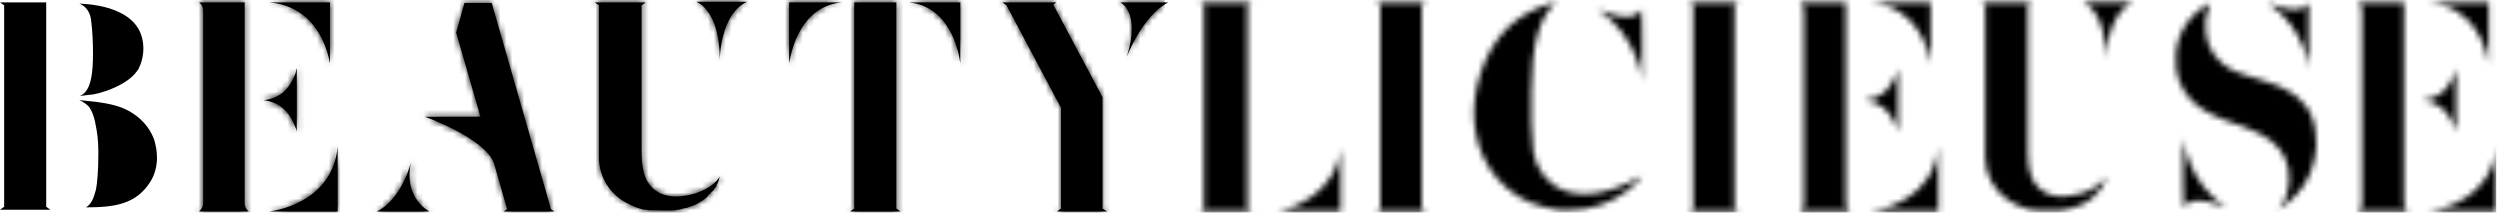 <svg width="422" height="36" viewBox="0 0 422 36" fill="none" xmlns="http://www.w3.org/2000/svg">
<g clip-path="url(#clip0_1264_277)">
<path d="M7.8 34.9L8.5 35.4H7.8H0.8H0L0.7 34.9V0.9L0 0.4H0.7H7.8V34.9ZM13.4 0.6C15.3 0.7 18 1 20.2 2.1C22.9 3.4 24.2 5.5 24.2 8.2C24.2 9.4 23.9 10.6 23.4 11.6C22.6 12.9 21.3 13.9 19.3 14.8C17.5 15.6 15.8 16 15.1 16L13.5 16.2C13.9 16 14.2 15.8 14.5 15.4C15.3 14.4 15.7 12.5 15.7 9C15.7 7.1 15.6 5.2 15.4 3.6C15.3 2.2 14.6 1.1 13.4 0.6ZM26.5 26.6C26.5 28.1 26.1 29.6 25.3 30.8C22.9 34.5 19.3 35 14.5 35C15.4 34.5 15.8 33.5 16.2 32C16.4 31 16.6 28.8 16.6 26.2C16.6 25.1 16.6 23.5 16.3 21.9C16 20 15.6 18.8 15 18C14.6 17.6 14.1 17.2 13.4 16.9L16.3 17.2C18.5 17.5 20.2 17.9 21.7 18.7C23.7 19.8 25.2 21.4 26 23.5C26.3 24.5 26.5 25.5 26.5 26.6ZM41.3 34.3C41.3 34.9 41.6 35.4 42 35.7H34.3H33.6C34 35.3 34.3 34.9 34.3 34.3V1.8C34.3 1.2 34 0.7 33.6 0.4H34.3H41.3V34.3ZM49.9 12.3C49.9 12.1 50 11.9 50.1 11.5V22.4C50.1 22 50 21.8 49.9 21.6C48.8 18.7 47.2 17.3 44.5 16.9C47.2 16.6 48.8 15.2 49.9 12.3ZM45.4 0.4H55.7V10.7C55.3 8.5 53.5 1.1 45.4 0.4ZM57 24.7V35.7H45.4C47.8 35.4 56.2 33.5 57 24.7ZM72.5 35.7H63.6C67.9 33.6 69.4 27.3 69.4 27.3C68 33.5 72.5 35.7 72.5 35.7ZM93.6 35.7H85.7H85L85.6 35.3L83.4 27.6C81.9 23.3 71.7 19.7 71.7 19.7H81.1L77 5.5L78.4 0.5H83L93 35.3L93.6 35.7ZM121.5 29.8C121.5 29.9 121.5 29.9 121.5 29.8C121.5 29.9 121.5 30 121.4 30C121.4 30 121.4 30.1 121.4 30.2L121.3 30.5C121.3 30.6 121.2 30.7 121.2 30.8L121 31.2C121 31.3 120.9 31.5 120.8 31.6C120.7 31.7 120.6 31.9 120.5 32C120.4 32.2 120.3 32.3 120.1 32.4C120 32.6 119.9 32.7 119.7 32.8C119.6 33 119.4 33.1 119.3 33.3L118.8 33.7C118.6 33.8 118.4 34 118.2 34.1L117.5 34.5C117.3 34.6 117 34.7 116.7 34.8C116.4 34.9 116.2 35 115.9 35.1C115.6 35.1 115.3 35.2 115 35.3C114.7 35.4 114.3 35.4 114 35.5C112.8 35.6 111.6 35.5 110.5 35.5C110.2 35.5 110 35.5 109.7 35.5C109.5 35.5 109.3 35.5 109.1 35.4C108.9 35.4 108.8 35.4 108.7 35.4C108.6 35.4 108.5 35.4 108.4 35.3H108.3C106.9 34.9 106 34.4 105 33.8C102.6 32.2 101.1 29.5 101.1 26.6V0.9L100.4 0.4H109L108.3 0.9V25.4C108.3 26.7 108.4 27.8 108.6 28.8C109 30.9 110.5 32.6 112.6 33C114.8 33.6 119.8 32.6 121.5 29.8ZM121.5 10.1C121.5 1.5 117.5 0.3 117.5 0.3H126.1C121.5 2.4 121.5 10.1 121.5 10.1ZM133.2 0.4H142.1C135.1 1.1 133.6 8.5 133.2 10.7V0.4ZM151.3 35.2L152 35.7H151.3H144.2H143.5L144.2 35.2V0.4H151.3V35.2ZM162.1 0.4V10.7C161.8 8.5 160.3 1.1 153.4 0.4C153.4 0.4 162.1 0.4 162.1 0.4ZM186.9 35.7H186.2H179.2H178.4L179.1 35.2V18.2L169.9 0.9L169.2 0.4H169.6H177.6H178.3L177.8 0.8L186.1 16.4V35.2L186.9 35.7ZM190.2 9.6C192.6 1.9 189.1 0.4 189.1 0.4H197.2C192.8 2.7 190.2 9.6 190.2 9.6Z" fill="black"/>
<mask id="mask0_1264_277" style="mask-type:luminance" maskUnits="userSpaceOnUse" x="0" y="0" width="198" height="36">
<path d="M7.8 34.9L8.5 35.4H7.8H0.8H0L0.7 34.9V0.9L0 0.4H0.7H7.8V34.9ZM13.4 0.6C15.3 0.7 18 1 20.2 2.1C22.9 3.4 24.2 5.5 24.2 8.2C24.2 9.4 23.9 10.6 23.4 11.6C22.6 12.9 21.3 13.9 19.3 14.8C17.5 15.6 15.8 16 15.1 16L13.5 16.2C13.9 16 14.2 15.8 14.5 15.4C15.3 14.4 15.7 12.5 15.7 9C15.7 7.1 15.6 5.2 15.4 3.6C15.3 2.2 14.6 1.1 13.4 0.6ZM26.5 26.6C26.5 28.1 26.1 29.6 25.3 30.8C22.9 34.5 19.3 35 14.5 35C15.4 34.5 15.8 33.5 16.2 32C16.4 31 16.6 28.8 16.6 26.2C16.6 25.1 16.6 23.5 16.3 21.9C16 20 15.6 18.8 15 18C14.6 17.6 14.1 17.2 13.4 16.9L16.3 17.2C18.5 17.5 20.2 17.9 21.7 18.7C23.7 19.8 25.2 21.4 26 23.5C26.3 24.5 26.5 25.5 26.5 26.6ZM41.3 34.3C41.3 34.9 41.6 35.4 42 35.7H34.3H33.6C34 35.3 34.3 34.9 34.3 34.3V1.8C34.3 1.2 34 0.7 33.6 0.4H34.3H41.3V34.3ZM49.9 12.3C49.9 12.1 50 11.9 50.1 11.5V22.4C50.1 22 50 21.8 49.9 21.6C48.8 18.7 47.2 17.3 44.5 16.9C47.2 16.6 48.8 15.2 49.9 12.3ZM45.4 0.4H55.7V10.7C55.3 8.5 53.5 1.1 45.4 0.4ZM57 24.7V35.7H45.4C47.8 35.4 56.2 33.5 57 24.7ZM72.5 35.7H63.6C67.9 33.6 69.4 27.3 69.4 27.3C68 33.5 72.5 35.7 72.5 35.7ZM93.6 35.7H85.7H85L85.6 35.3L83.4 27.6C81.9 23.3 71.7 19.7 71.7 19.7H81.1L77 5.5L78.4 0.5H83L93 35.3L93.6 35.7ZM121.5 29.8C121.5 29.9 121.5 29.9 121.5 29.8C121.5 29.9 121.5 30 121.4 30C121.4 30 121.4 30.1 121.4 30.2L121.3 30.5C121.3 30.6 121.2 30.7 121.2 30.8L121 31.2C121 31.3 120.9 31.5 120.8 31.6C120.7 31.7 120.6 31.9 120.5 32C120.4 32.2 120.3 32.3 120.1 32.4C120 32.6 119.9 32.7 119.7 32.8C119.6 33 119.4 33.1 119.3 33.3L118.8 33.7C118.6 33.8 118.4 34 118.2 34.1L117.5 34.5C117.3 34.6 117 34.7 116.7 34.8C116.4 34.9 116.2 35 115.9 35.1C115.6 35.1 115.3 35.2 115 35.3C114.7 35.4 114.3 35.4 114 35.5C112.8 35.6 111.6 35.5 110.5 35.5C110.2 35.5 110 35.5 109.7 35.5C109.5 35.5 109.3 35.5 109.1 35.4C108.9 35.4 108.8 35.4 108.7 35.4C108.6 35.4 108.5 35.4 108.4 35.3H108.3C106.9 34.9 106 34.4 105 33.8C102.6 32.2 101.1 29.5 101.1 26.6V0.9L100.4 0.4H109L108.3 0.9V25.4C108.3 26.7 108.4 27.8 108.6 28.8C109 30.9 110.5 32.6 112.6 33C114.8 33.6 119.8 32.6 121.5 29.8ZM121.5 10.1C121.5 1.5 117.5 0.3 117.5 0.3H126.1C121.5 2.4 121.5 10.1 121.5 10.1ZM133.2 0.4H142.1C135.1 1.1 133.6 8.5 133.2 10.7V0.4ZM151.3 35.2L152 35.7H151.3H144.2H143.5L144.2 35.2V0.4H151.3V35.2ZM162.1 0.4V10.7C161.8 8.5 160.3 1.1 153.4 0.4C153.4 0.4 162.1 0.4 162.1 0.4ZM186.9 35.7H186.2H179.2H178.4L179.1 35.2V18.2L169.9 0.9L169.2 0.4H169.6H177.6H178.3L177.8 0.8L186.1 16.4V35.2L186.9 35.7ZM190.2 9.6C192.6 1.9 189.1 0.4 189.1 0.4H197.2C192.8 2.7 190.2 9.6 190.2 9.6Z" fill="white"/>
</mask>
<g mask="url(#mask0_1264_277)">
<path d="M196.6 -10H27.6V39H196.6V-10Z" fill="black"/>
</g>
<mask id="mask1_1264_277" style="mask-type:luminance" maskUnits="userSpaceOnUse" x="202" y="0" width="25" height="36">
<path d="M215.5 35.7H226.3V25C225.5 32.9 217.7 35.4 215.5 35.7ZM210.6 35.2V0.9L211.3 0.4H203.2H202.5L203.2 0.9V35.2L202.5 35.7H203.2H211.4L210.6 35.2Z" fill="white"/>
</mask>
<g mask="url(#mask1_1264_277)">
<path d="M228.6 -2H192.6V39H228.6V-2Z" fill="black"/>
</g>
<mask id="mask2_1264_277" style="mask-type:luminance" maskUnits="userSpaceOnUse" x="232" y="0" width="190" height="36">
<path d="M240.8 35.7H240.1H233H232.3L233 35.2V0.9L232.3 0.4H233H240.7L240 0.9V35.2L240.8 35.7ZM277.2 29.7C277.2 29.7 273 35.7 264.3 35.5C263.9 35.5 263 35.5 262.3 35.3C261.7 35.2 261.1 35.1 260.5 34.9C258.9 34.5 257.4 33.9 256.2 33.1C253.7 31.5 251.7 29.3 250.4 26.5C249.3 24.2 248.8 21.5 248.8 19C248.8 16.2 249.5 13.1 250.7 10.3C252.1 7.1 254.2 4.5 256.7 2.9C258.9 1.5 261 0.7 262.7 0.4C259.9 2.6 258.5 7.7 258.5 15.4V20.7C258.5 22.1 258.6 23.7 258.8 25.4C259.2 28.4 261.1 31 263.9 32.1C266.7 33.2 270.9 33.2 277.2 29.7ZM277.2 5.7L277.1 1.5C275.8 4.5 269.6 1.5 269.6 1.5C276.8 6.4 277.2 13.8 277.2 13.8V5.7ZM293.6 35.7H292.9H285.8H285.1L285.8 35.2V0.9L285.1 0.4H285.8H293.5L292.8 0.9V35.2L293.6 35.7ZM311.6 34.3C311.6 34.9 311.9 35.4 312.3 35.7H304.5H303.8C304.2 35.3 304.5 34.9 304.5 34.3V1.8C304.5 1.2 304.2 0.7 303.8 0.4H304.5H311.6V34.3ZM320.2 12.3C320.2 12.1 320.3 11.9 320.4 11.5V22.4C320.4 22 320.3 21.8 320.2 21.6C319.1 18.7 317.5 17.3 314.8 16.9C317.5 16.6 319.1 15.2 320.2 12.3ZM315.6 0.4H325.9V10.7C325.5 8.5 323.8 1.1 315.6 0.4ZM327.2 24.7V35.7H315.6C318 35.4 326.4 33.5 327.2 24.7ZM355.5 29.8C355.5 29.9 355.5 29.9 355.5 29.8C355.5 29.9 355.5 30 355.4 30C355.4 30 355.4 30.1 355.4 30.2L355.3 30.5C355.3 30.6 355.2 30.7 355.2 30.8L355 31.2C355 31.3 354.9 31.5 354.8 31.6C354.7 31.7 354.6 31.9 354.5 32C354.4 32.2 354.3 32.3 354.1 32.4C354 32.6 353.9 32.7 353.7 32.8C353.6 33 353.4 33.1 353.3 33.3L352.8 33.7C352.6 33.8 352.4 34 352.2 34.1L351.5 34.5C351.3 34.6 351 34.7 350.7 34.8C350.4 34.9 350.2 35 349.9 35.1C349.6 35.1 349.3 35.2 349 35.3C348.7 35.4 348.3 35.4 348 35.5C346.8 35.6 345.6 35.5 344.5 35.5C344.2 35.5 344 35.5 343.7 35.5C343.5 35.5 343.3 35.5 343.1 35.4C342.9 35.4 342.8 35.4 342.7 35.4C342.6 35.4 342.5 35.4 342.4 35.3H342.3C340.9 34.9 340 34.4 339 33.8C336.6 32.2 335.1 29.5 335.1 26.6V0.9L334.4 0.4H343L342.3 0.9V25.4C342.3 26.7 342.4 27.8 342.6 28.8C343 30.9 344.5 32.6 346.6 33C348.8 33.6 353.8 32.6 355.5 29.8ZM355.5 10.1C355.5 1.5 351.5 0.3 351.5 0.3H360.1C355.5 2.4 355.5 10.1 355.5 10.1ZM391 24.7C390.8 27.9 389.6 30.9 387.5 33C386.4 34.1 385.5 34.9 384.4 35.4C384.5 35.3 384.9 34.9 385 34.8C385.5 34.2 385.8 33.5 386 32.8C386.2 32 386.4 31.2 386.4 30.4C386.5 27.7 385.5 25.5 383.5 23.9C381.9 22.6 379.9 21.9 378.5 21.3L375.9 20.4C373.2 19.4 371.2 18.3 369.8 16.8C369 15.9 368.3 14.9 367.9 13.8C367.4 12.6 367.2 11.2 367.3 9.6C367.3 7.8 367.8 6.1 368.7 4.6C369.5 3.2 371 1.6 373.1 0.5C373 0.9 372.3 2.7 372.3 3.9C372.2 6.8 373.1 9 375.1 10.7C376.6 12 378.5 12.5 379.4 12.8C379.5 12.8 379.6 12.8 379.7 12.9L381.7 13.5C381.8 13.5 381.9 13.6 382 13.6C383.4 14 385.8 14.8 387.8 16.4C388.8 17.3 389.7 18.3 390.2 19.6C390.8 21 391 22.8 391 24.7ZM375.8 35.1C375.8 35.1 369.9 32.3 368.6 35.1L368.5 31.1V23.3C368.6 23.3 369 30.5 375.8 35.1ZM382.7 0.4C382.7 0.4 388.5 3.1 389.7 0.4V4.3V11.9C389.8 11.9 389.4 4.9 382.7 0.4ZM405.8 34.3C405.8 34.9 406.1 35.4 406.5 35.7H398.7H398C398.4 35.3 398.7 34.9 398.7 34.3V1.8C398.7 1.2 398.4 0.7 398 0.4H398.7H405.8V34.3ZM414.4 12.3C414.4 12.1 414.5 11.9 414.6 11.5V22.4C414.6 22 414.5 21.8 414.4 21.6C413.3 18.7 411.7 17.3 409 16.9C411.7 16.6 413.3 15.2 414.4 12.3ZM409.8 0.4H420.1V10.7C419.7 8.5 418 1.1 409.8 0.4ZM421.4 24.7V35.7H409.8C412.2 35.4 420.6 33.5 421.4 24.7Z" fill="white"/>
</mask>
<g mask="url(#mask2_1264_277)">
<path d="M487.6 -35H224.6V58H487.6V-35Z" fill="black"/>
</g>
</g>
<defs>
<clipPath id="clip0_1264_277">
<rect width="421.4" height="35.9" fill="white"/>
</clipPath>
</defs>
</svg>
